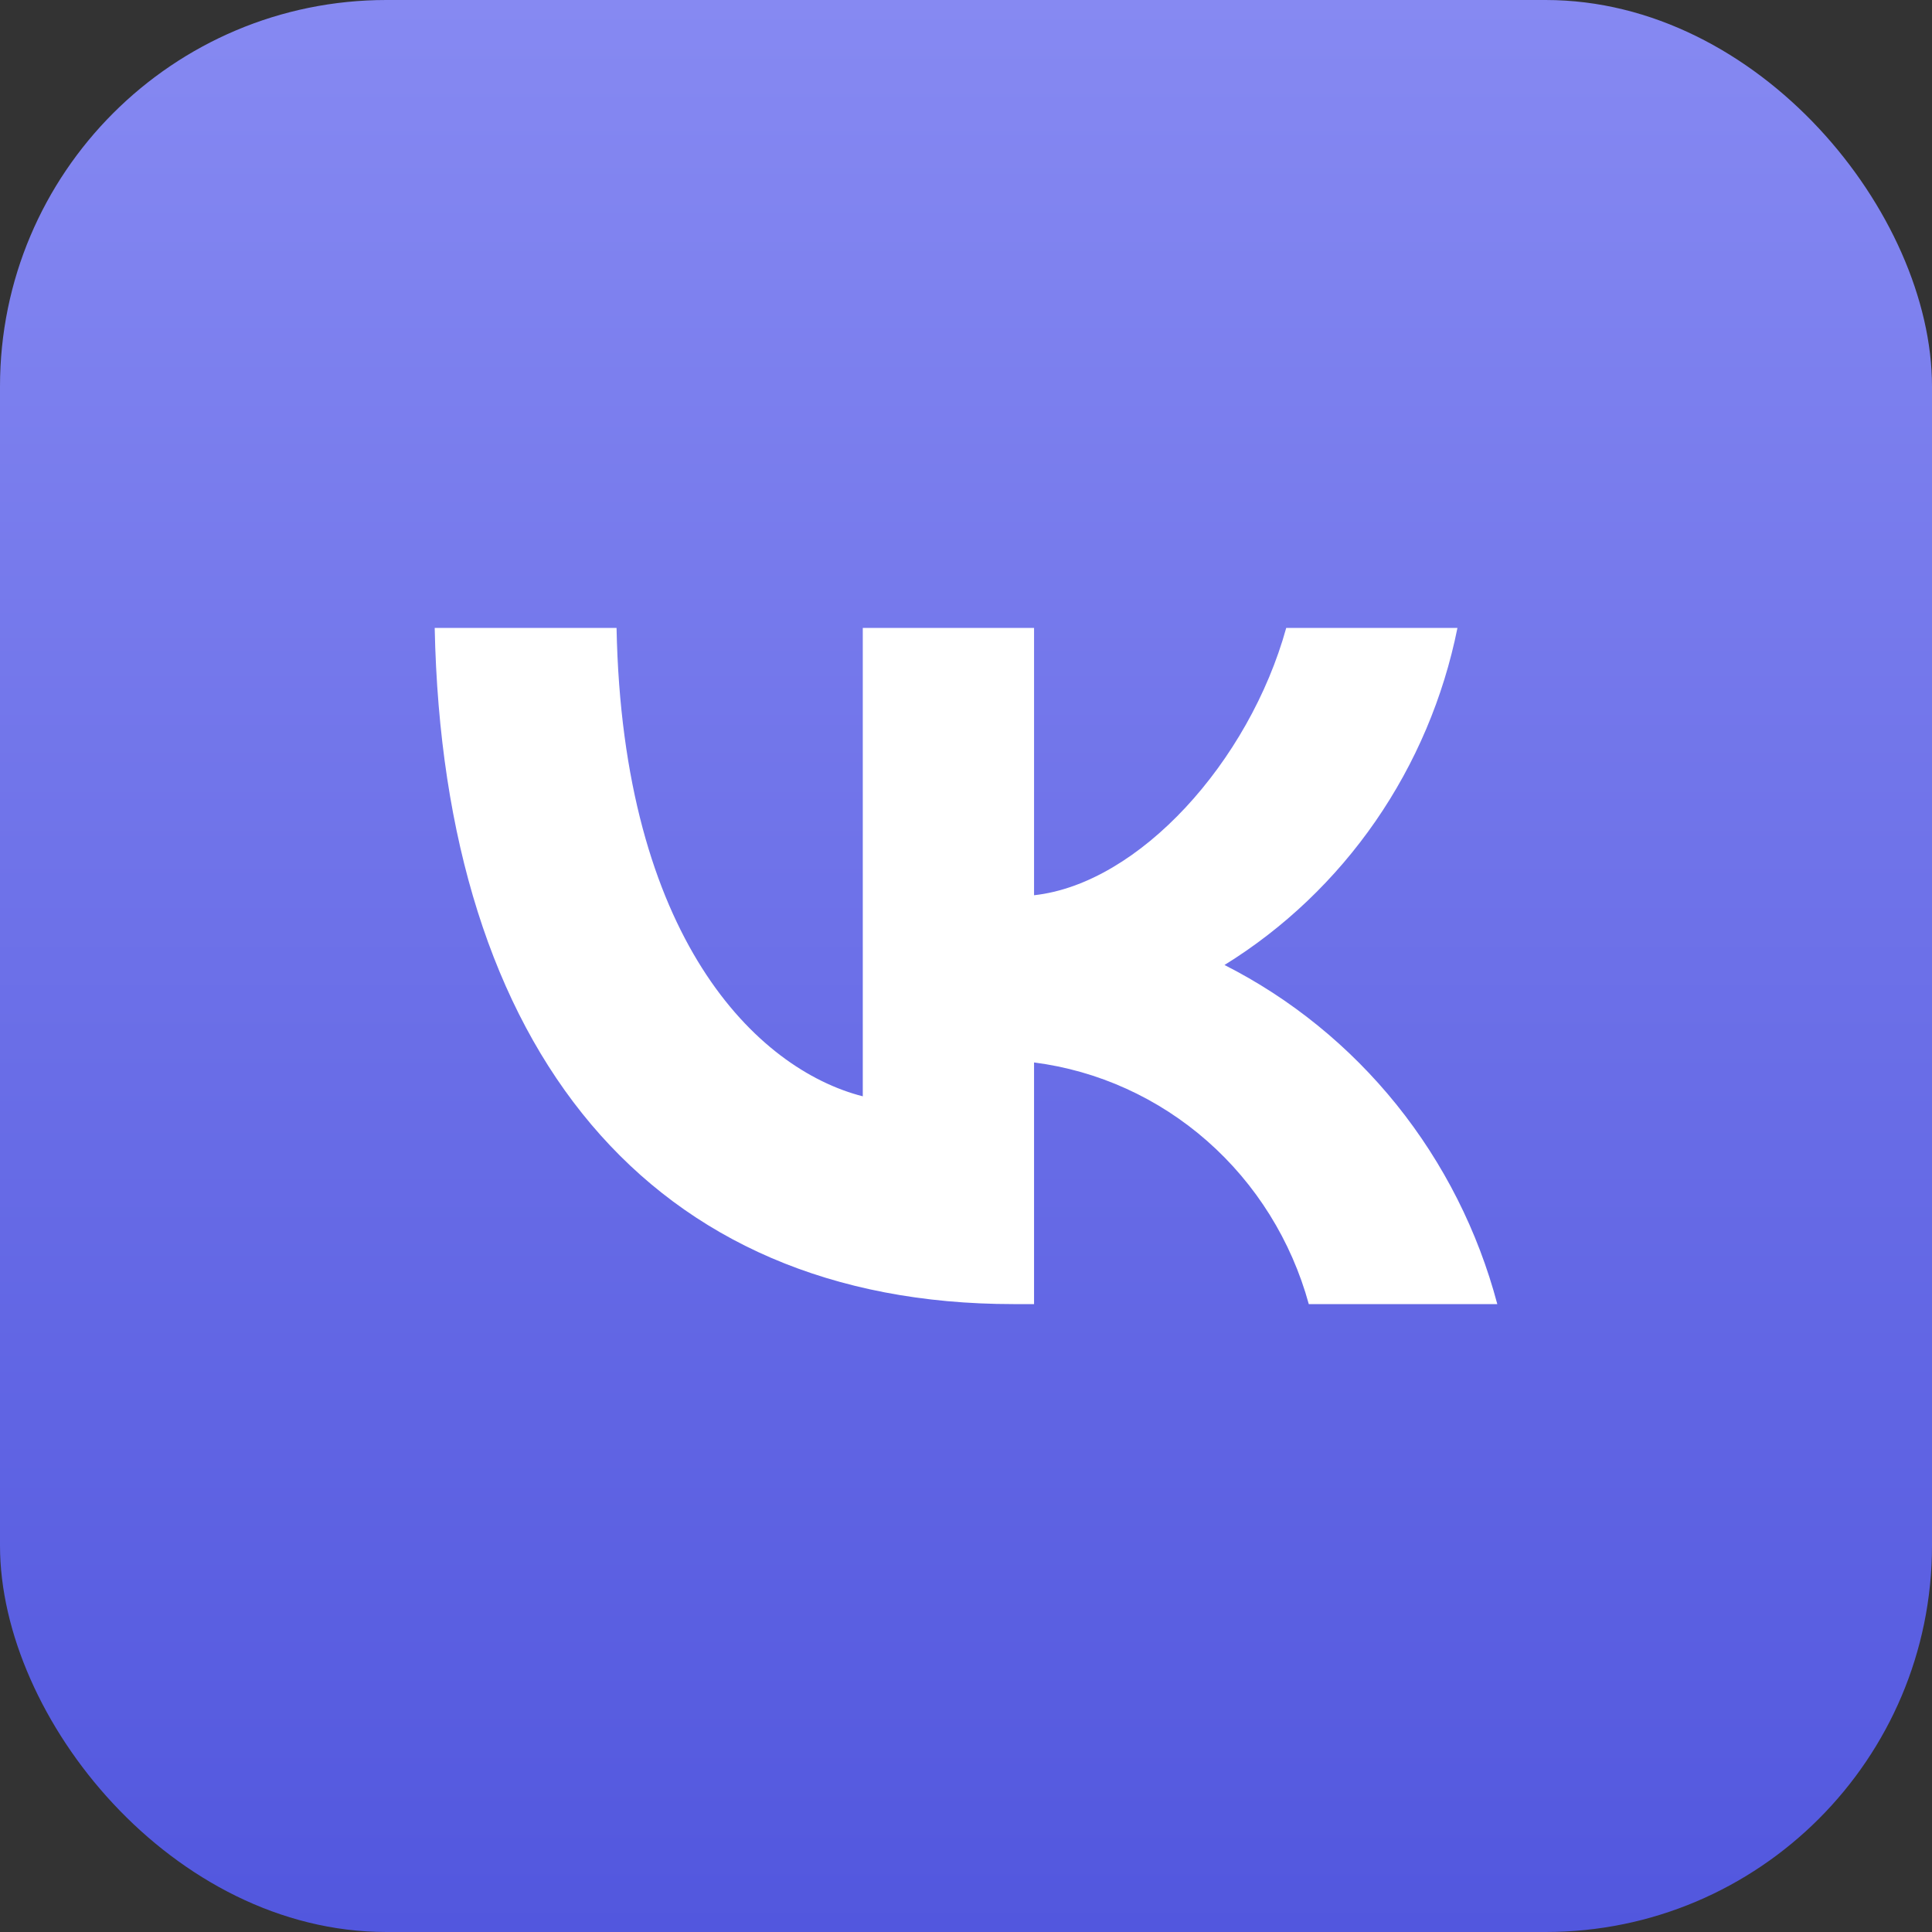 <?xml version="1.0" encoding="UTF-8"?> <svg xmlns="http://www.w3.org/2000/svg" width="40" height="40" viewBox="0 0 40 40" fill="none"><rect x="0" y="0" width="40" height="40" fill="#333333" stroke="none"/><g clip-path="url(#clip0_3928_54)"><rect width="40" height="40" fill="url(#paint0_linear_3928_54)"></rect><path d="M20.983 27C13.466 27 9.179 21.745 9 13H12.765C12.889 19.418 15.665 22.137 17.863 22.698V13H21.409V18.535C23.58 18.297 25.861 15.775 26.63 13H30.175C29.886 14.439 29.308 15.802 28.478 17.003C27.648 18.203 26.584 19.217 25.352 19.979C26.727 20.676 27.941 21.662 28.915 22.872C29.888 24.082 30.599 25.489 31 27H27.097C26.737 25.688 26.005 24.513 24.993 23.623C23.981 22.733 22.734 22.167 21.409 21.997V27H20.983V27Z" fill="white"></path></g><defs><linearGradient id="paint0_linear_3928_54" x1="20" y1="0" x2="20" y2="40" gradientUnits="userSpaceOnUse"><stop stop-color="#8689F2"></stop><stop offset="1" stop-color="#5257DE"></stop></linearGradient><clipPath id="clip0_3928_54"><rect width="40" height="40" rx="8" fill="white"></rect></clipPath></defs></svg> 